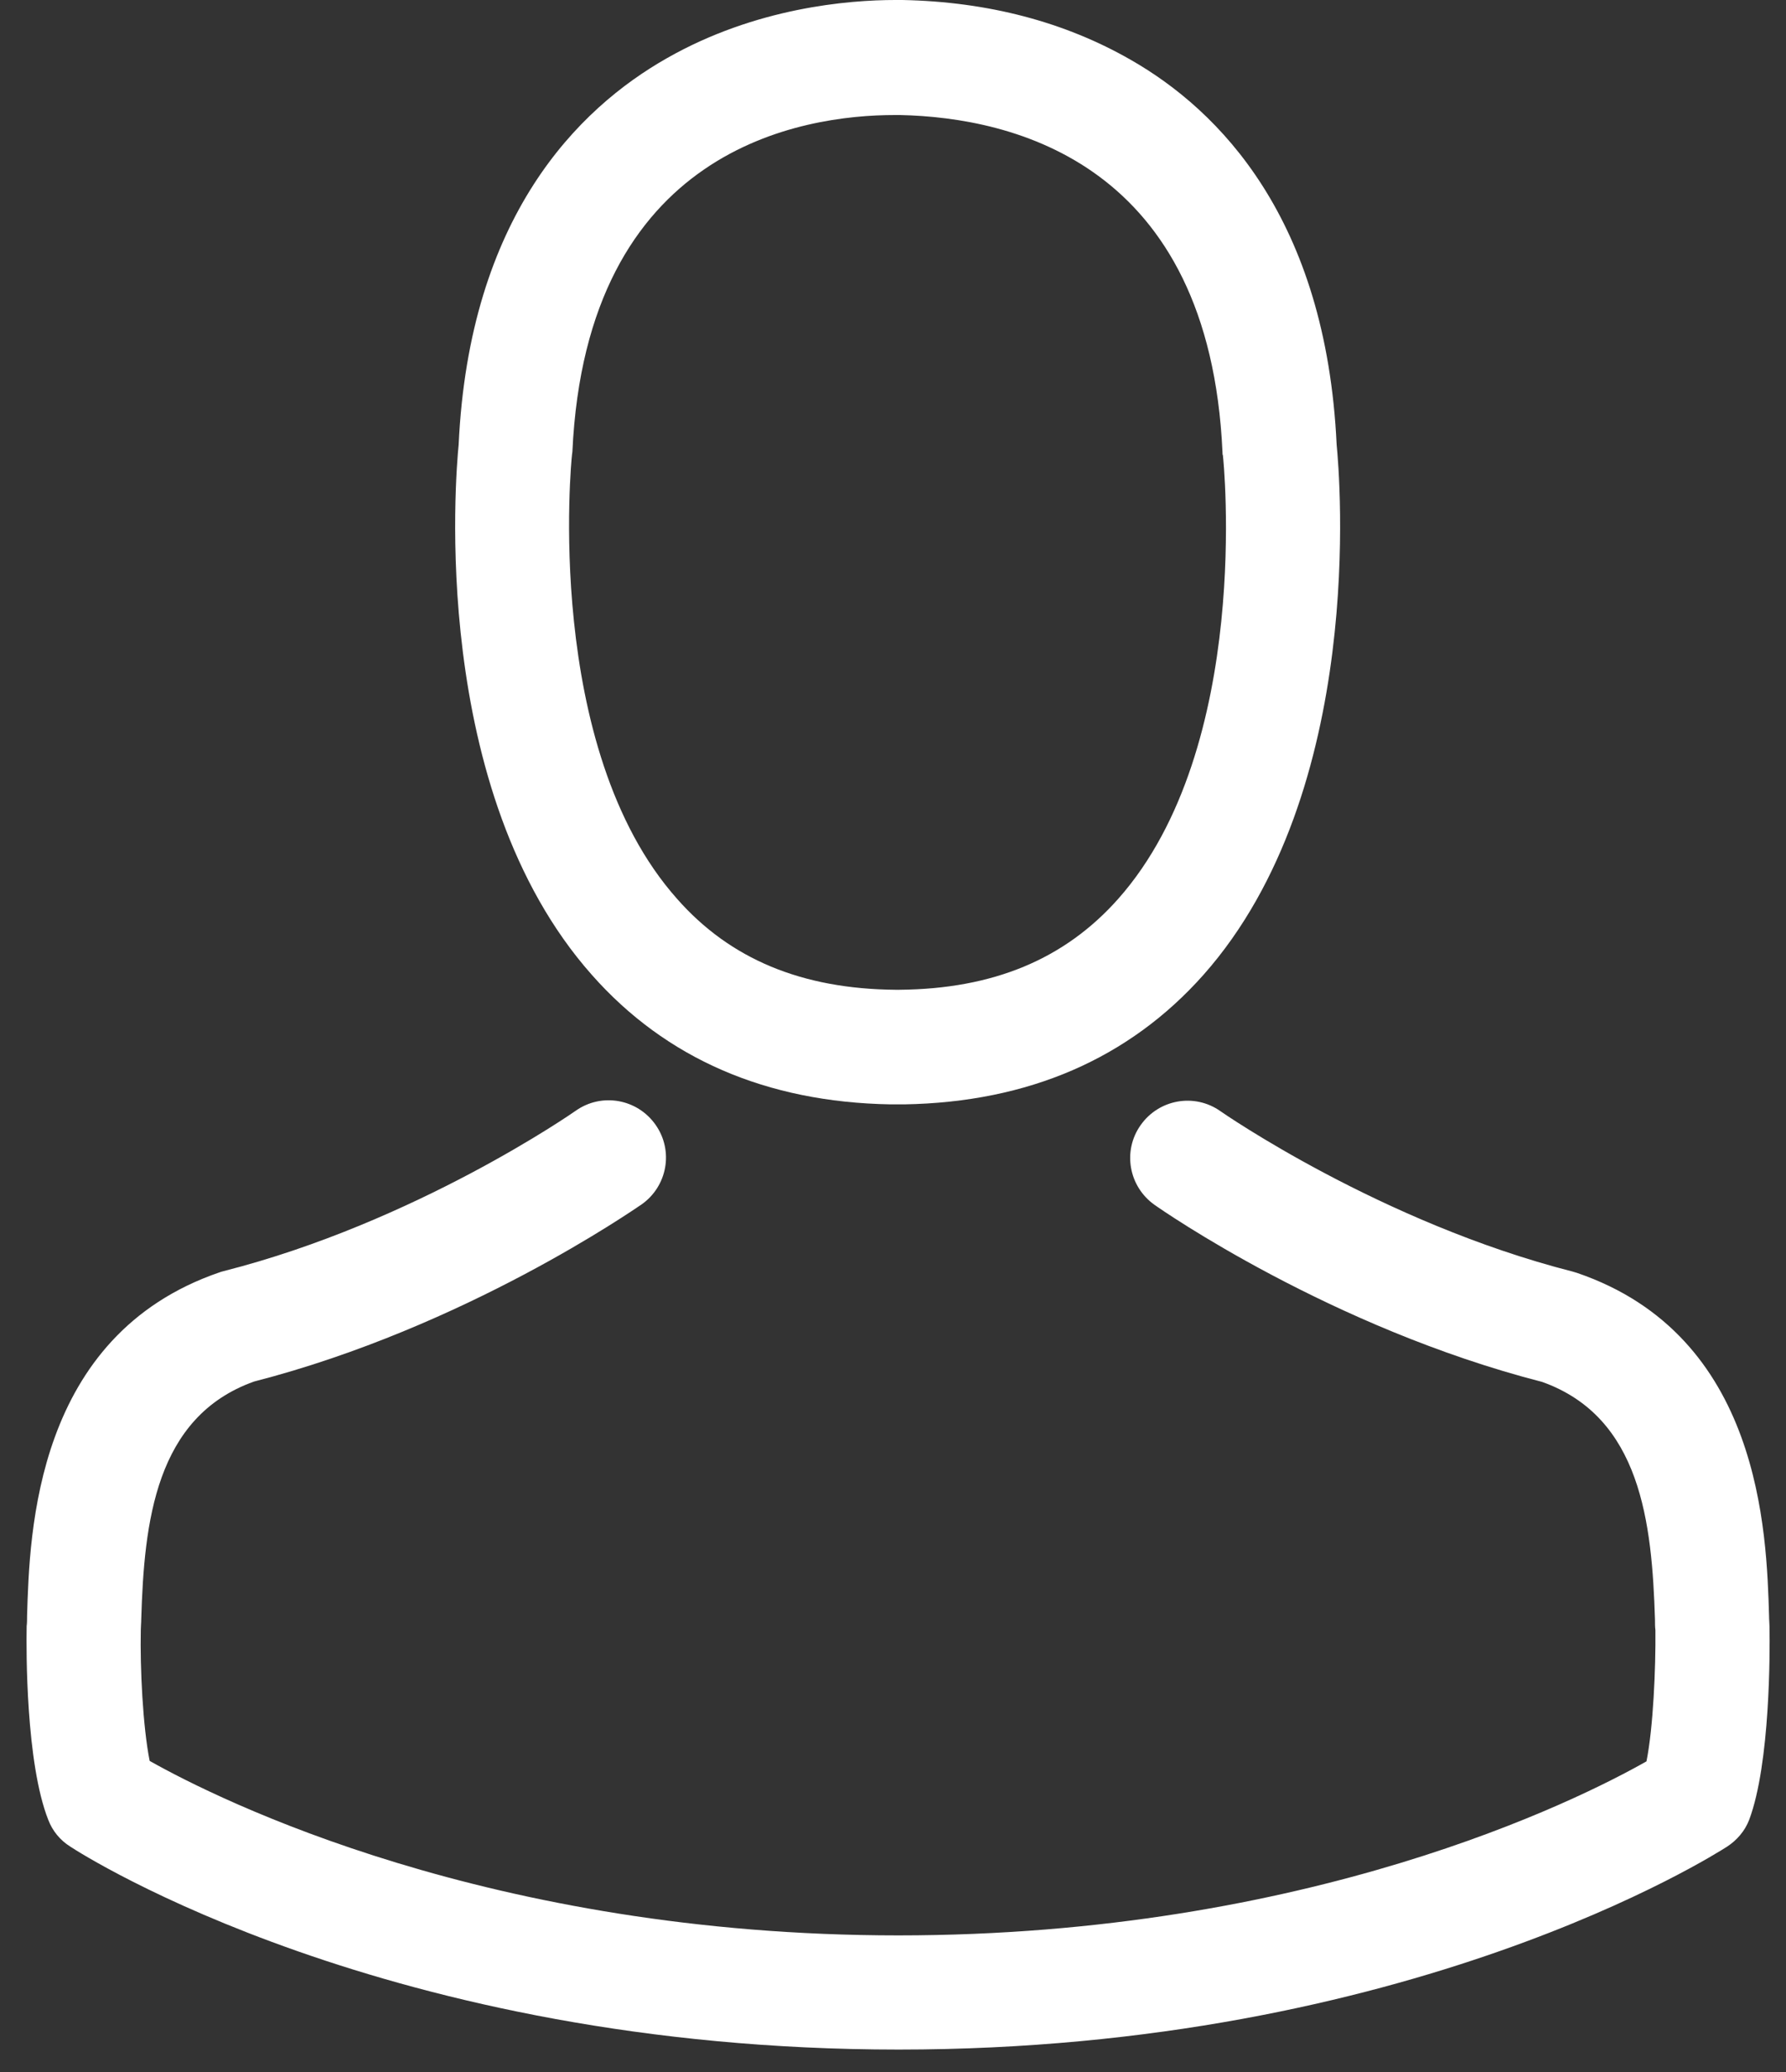 <svg width="25" height="29" viewBox="0 0 25 29" fill="none" xmlns="http://www.w3.org/2000/svg">
<rect x="0" y="0" width="25" height="29" fill="#333333" stroke="none"/>
<path d="M12.467 15.457C12.497 15.457 12.526 15.457 12.562 15.457C12.574 15.457 12.586 15.457 12.598 15.457C12.615 15.457 12.639 15.457 12.657 15.457C14.398 15.427 15.805 14.815 16.845 13.645C19.132 11.067 18.752 6.647 18.71 6.225C18.562 3.059 17.065 1.544 15.829 0.838C14.908 0.309 13.833 0.024 12.633 0H12.592C12.586 0 12.574 0 12.568 0H12.532C11.873 0 10.578 0.107 9.336 0.814C8.089 1.521 6.568 3.035 6.42 6.225C6.378 6.647 5.998 11.067 8.285 13.645C9.319 14.815 10.726 15.427 12.467 15.457ZM8.006 6.374C8.006 6.356 8.012 6.338 8.012 6.326C8.208 2.067 11.231 1.61 12.526 1.61H12.55C12.562 1.61 12.58 1.61 12.598 1.61C14.201 1.645 16.928 2.299 17.112 6.326C17.112 6.344 17.112 6.362 17.118 6.374C17.124 6.415 17.54 10.455 15.651 12.582C14.902 13.425 13.904 13.841 12.592 13.853C12.58 13.853 12.574 13.853 12.562 13.853C12.55 13.853 12.544 13.853 12.532 13.853C11.225 13.841 10.222 13.425 9.479 12.582C7.596 10.467 8 6.41 8.006 6.374Z" fill="white"/>
<path d="M24.769 22.787C24.769 22.781 24.769 22.775 24.769 22.769C24.769 22.721 24.763 22.674 24.763 22.62C24.728 21.444 24.651 18.694 22.073 17.815C22.055 17.809 22.031 17.803 22.013 17.797C19.334 17.114 17.106 15.569 17.083 15.552C16.72 15.296 16.221 15.385 15.966 15.748C15.71 16.11 15.8 16.609 16.162 16.864C16.263 16.936 18.627 18.581 21.585 19.341C22.97 19.834 23.124 21.314 23.166 22.668C23.166 22.721 23.166 22.769 23.172 22.817C23.177 23.351 23.142 24.177 23.047 24.652C22.084 25.199 18.312 27.088 12.574 27.088C6.859 27.088 3.064 25.193 2.095 24.646C2 24.171 1.959 23.345 1.971 22.811C1.971 22.763 1.977 22.716 1.977 22.662C2.018 21.308 2.173 19.829 3.557 19.336C6.515 18.575 8.879 16.924 8.98 16.858C9.343 16.603 9.432 16.104 9.176 15.742C8.921 15.379 8.422 15.29 8.059 15.546C8.036 15.563 5.82 17.108 3.129 17.791C3.105 17.797 3.087 17.803 3.07 17.809C0.492 18.694 0.414 21.444 0.379 22.615C0.379 22.668 0.379 22.716 0.373 22.763C0.373 22.769 0.373 22.775 0.373 22.781C0.367 23.09 0.361 24.676 0.676 25.472C0.735 25.626 0.842 25.757 0.985 25.846C1.163 25.965 5.434 28.686 12.58 28.686C19.726 28.686 23.997 25.959 24.175 25.846C24.312 25.757 24.425 25.626 24.484 25.472C24.781 24.682 24.775 23.096 24.769 22.787Z" fill="white"/>
</svg>
